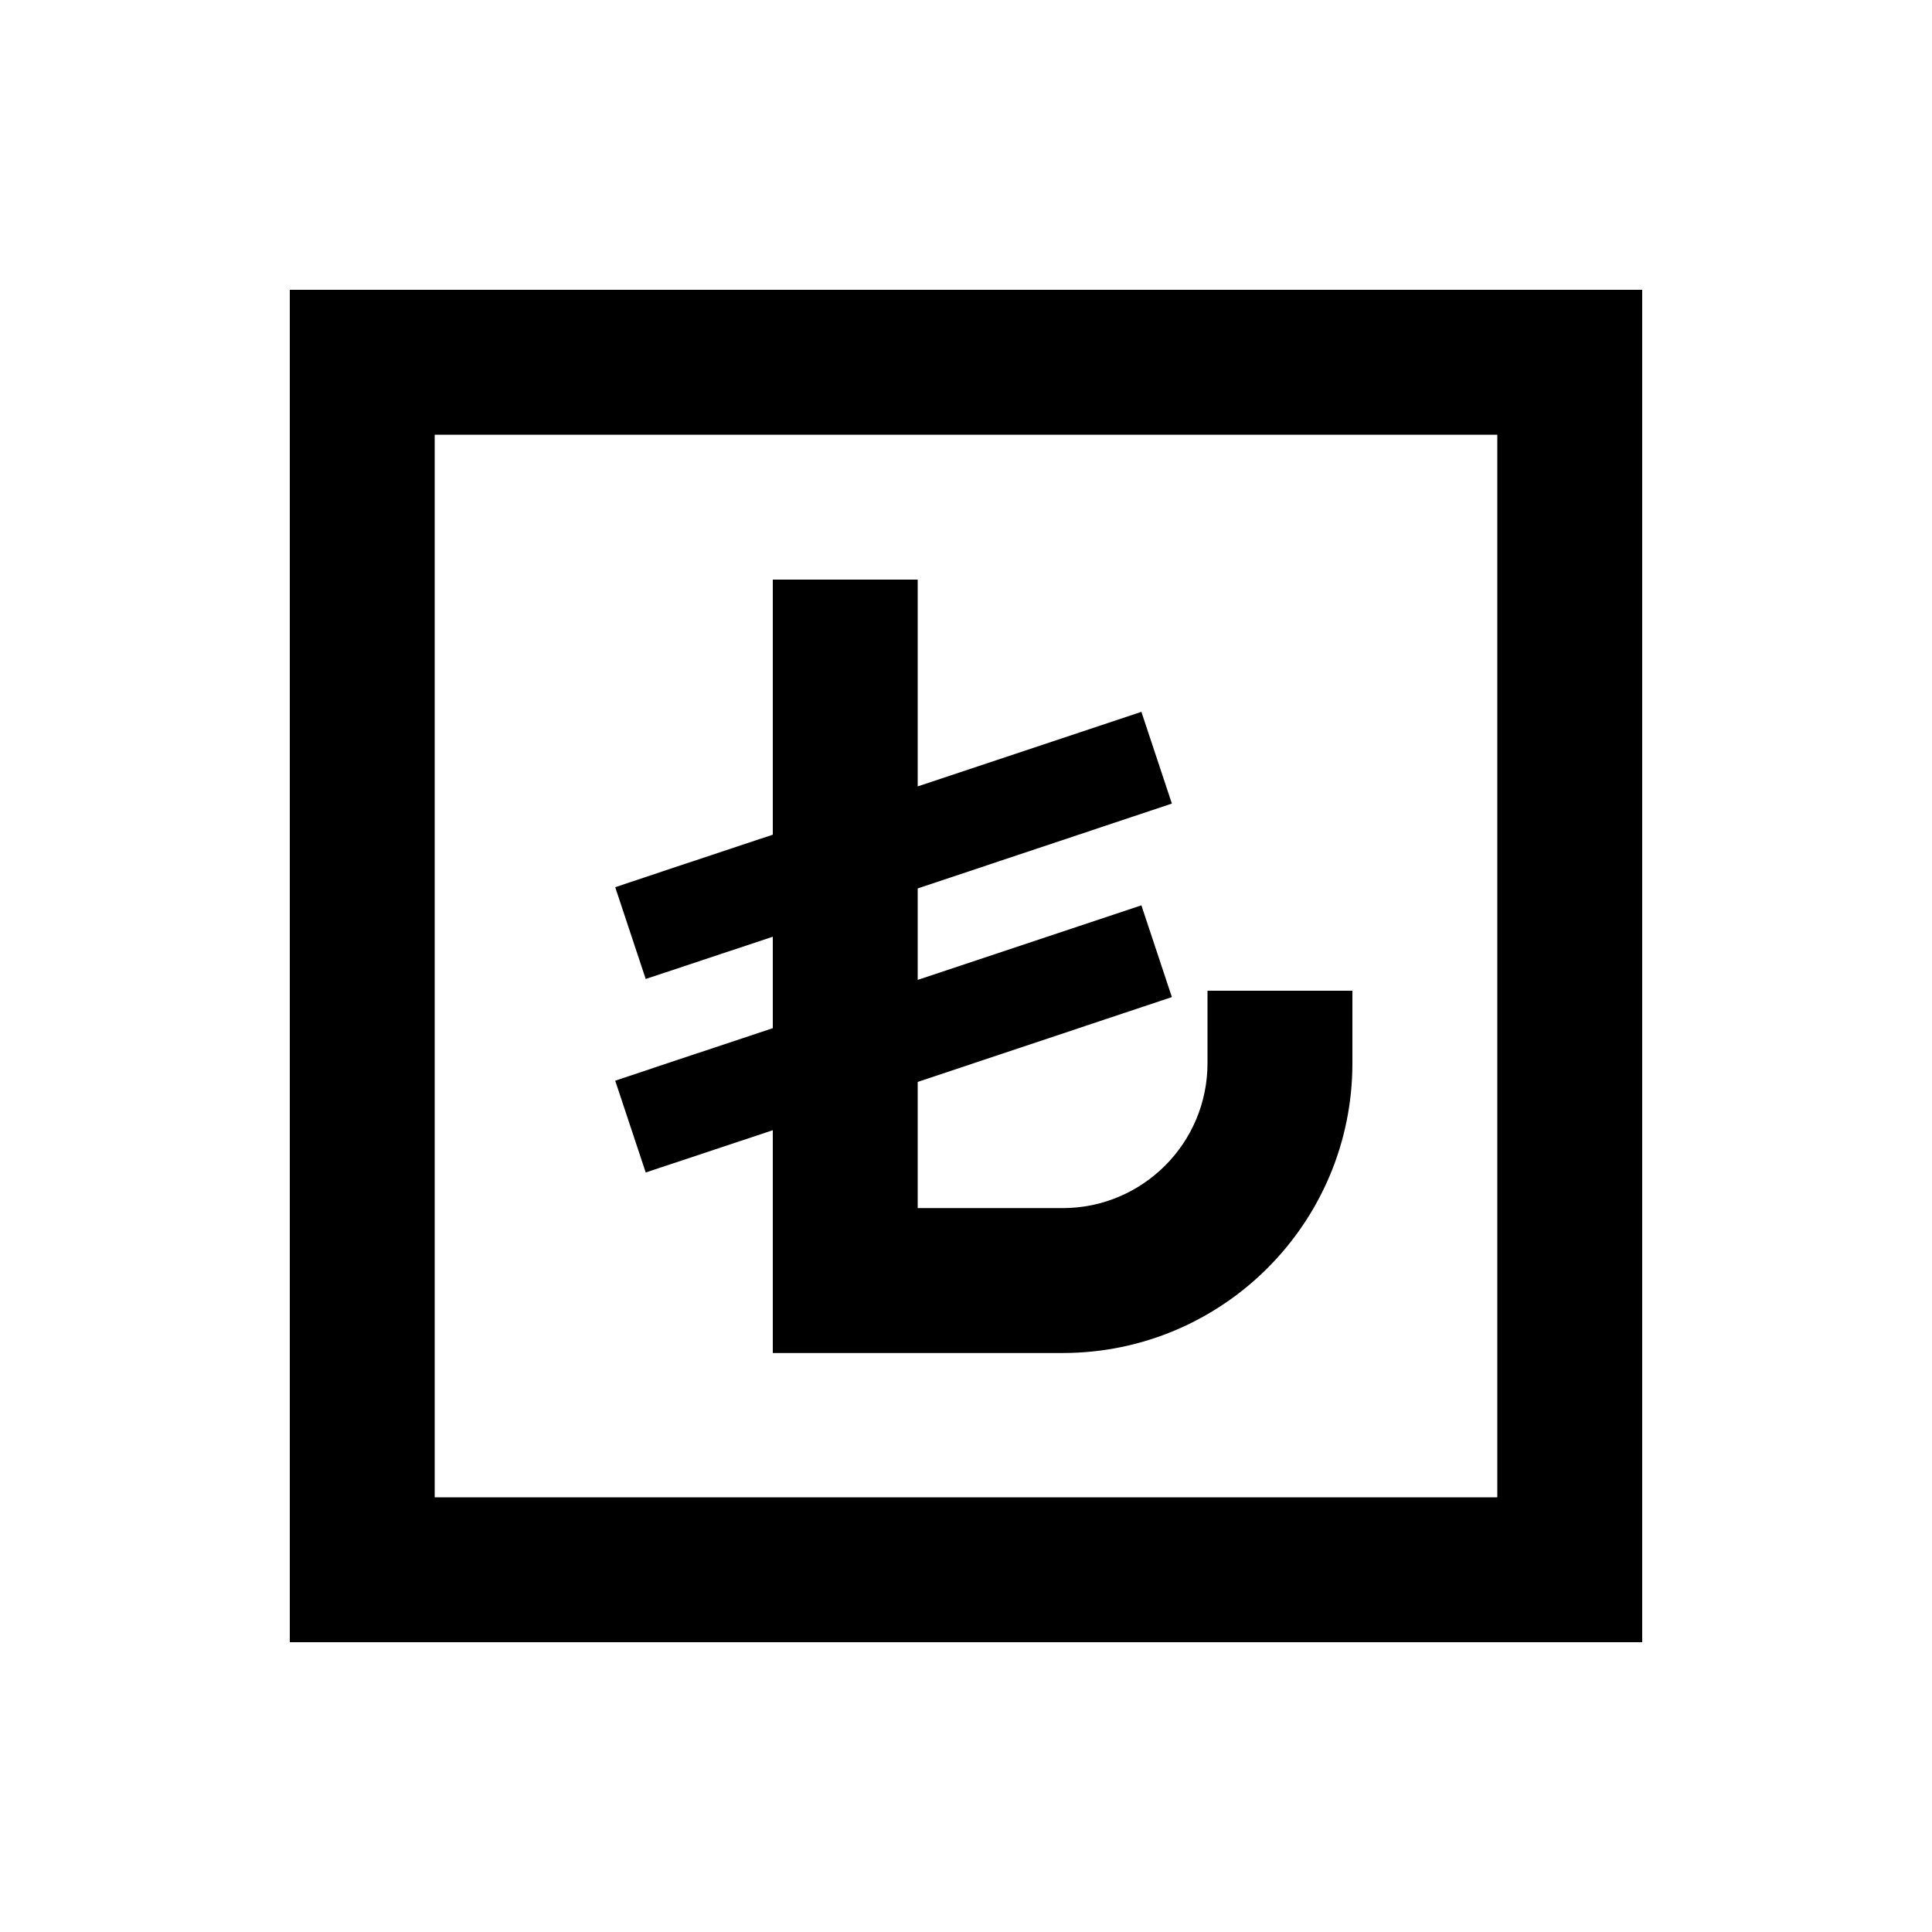<svg xmlns="http://www.w3.org/2000/svg" viewBox="0 0 640 640"><!--! Font Awesome Pro 7.1.0 by @fontawesome - https://fontawesome.com License - https://fontawesome.com/license (Commercial License) Copyright 2025 Fonticons, Inc. --><path fill="currentColor" d="M144 144L144 496L496 496L496 144L144 144zM96 96L544 96L544 544L96 544L96 96zM304 192L304 260.5C350.6 245 375.3 236.7 378.1 235.8L388.2 266.2C387.1 266.6 359 275.9 304 294.3L304 324.6C350.6 309.1 375.3 300.8 378.1 299.9L388.2 330.3C387.1 330.7 359 340 304 358.4L304 400.2L352 400.2C378.5 400.2 400 378.7 400 352.2L400 328.2L448 328.2L448 352.2C448 405.2 405 448.2 352 448.2L256 448.2L256 374.4C236.1 381 222 385.7 213.9 388.4L203.8 358C210.3 355.8 227.7 350 256 340.6L256 310.3C236.1 316.9 222 321.6 213.9 324.3L203.8 293.9C210.3 291.7 227.7 285.9 256 276.5L256 192L304 192z"/></svg>